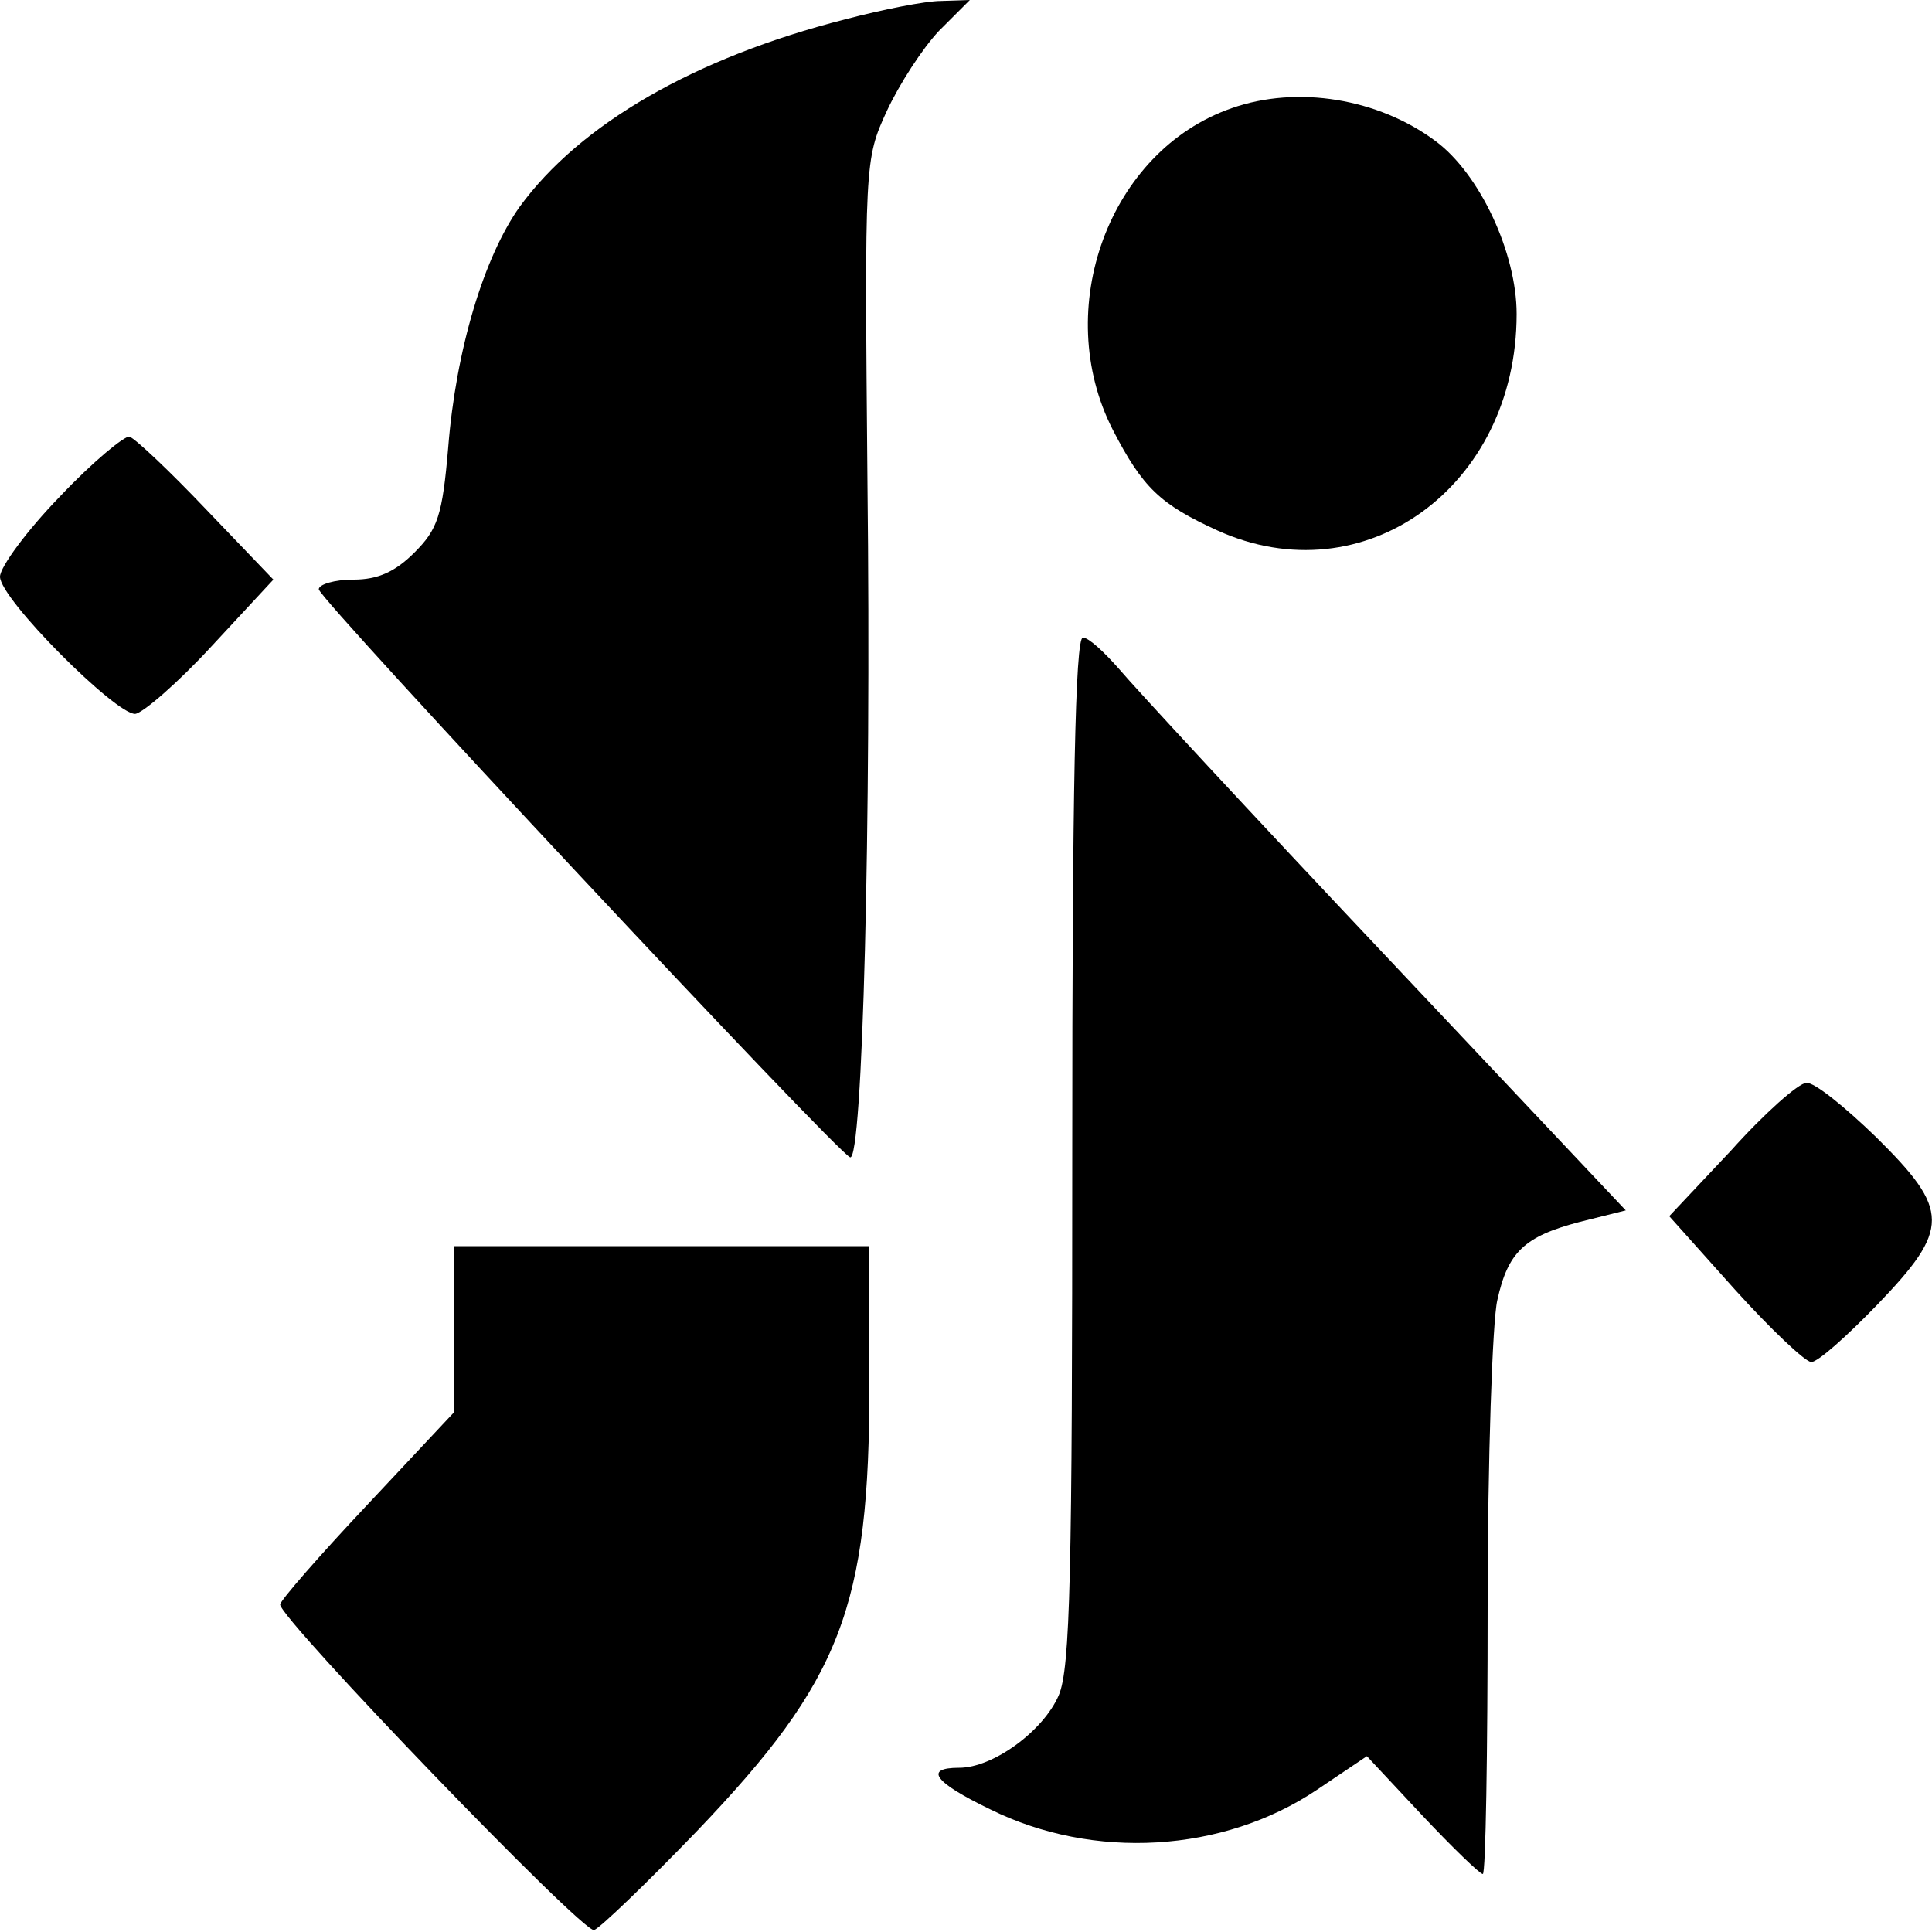 <?xml version="1.0" standalone="no"?>
<!DOCTYPE svg PUBLIC "-//W3C//DTD SVG 20010904//EN"
 "http://www.w3.org/TR/2001/REC-SVG-20010904/DTD/svg10.dtd">
<svg version="1.0" xmlns="http://www.w3.org/2000/svg"
 width="200pt" height="200pt" viewBox="0 0 200 200"
 preserveAspectRatio="xMidYMid meet">
<g transform="translate(0,200) scale(0.1,-0.1)"
fill="#000000" stroke="none">
<path d="M875 1980 c-157 -40 -275 -109 -337 -194 -37 -52 -66 -148 -74 -249
-6 -71 -11 -85 -35 -109 -20 -20 -38 -28 -63 -28 -20 0 -36 -5 -36 -10 0 -10
535 -582 550 -588 13 -5 22 345 18 698 -3 332 -3 335 20 385 13 28 37 65 54
83 l32 32 -30 -1 c-16 0 -61 -9 -99 -19z"/>
<path d="M1275 1888 c-127 -44 -187 -208 -123 -333 31 -60 49 -77 108 -104
152 -69 310 45 310 224 0 63 -38 145 -84 179 -59 44 -143 58 -211 34z"/>
<path d="M62 1486 c-34 -35 -62 -73 -62 -83 0 -23 120 -143 140 -142 8 1 44
32 79 70 l64 69 -69 72 c-38 40 -74 74 -80 76 -5 1 -38 -26 -72 -62z"/>
<path d="M1110 810 c0 -439 -2 -537 -14 -565 -16 -37 -68 -75 -103 -75 -37 0
-26 -15 32 -43 107 -53 241 -45 338 20 l52 35 57 -61 c32 -34 60 -61 63 -61 3
0 5 125 5 278 0 152 5 295 10 316 11 50 28 66 85 81 l48 12 -249 264 c-137
145 -261 279 -276 297 -15 17 -31 32 -37 32 -8 0 -11 -162 -11 -530z"/>
<path d="M1792 809 l-64 -68 68 -76 c37 -41 73 -75 79 -75 7 0 37 27 68 59 76
79 76 98 -1 174 -32 31 -64 57 -72 56 -8 0 -44 -32 -78 -70z"/>
<path d="M470 624 l0 -86 -90 -96 c-49 -52 -90 -99 -90 -103 0 -15 313 -340
325 -337 6 2 54 48 107 103 149 156 178 231 178 462 l0 143 -215 0 -215 0 0
-86z"/>
</g>
</svg>
